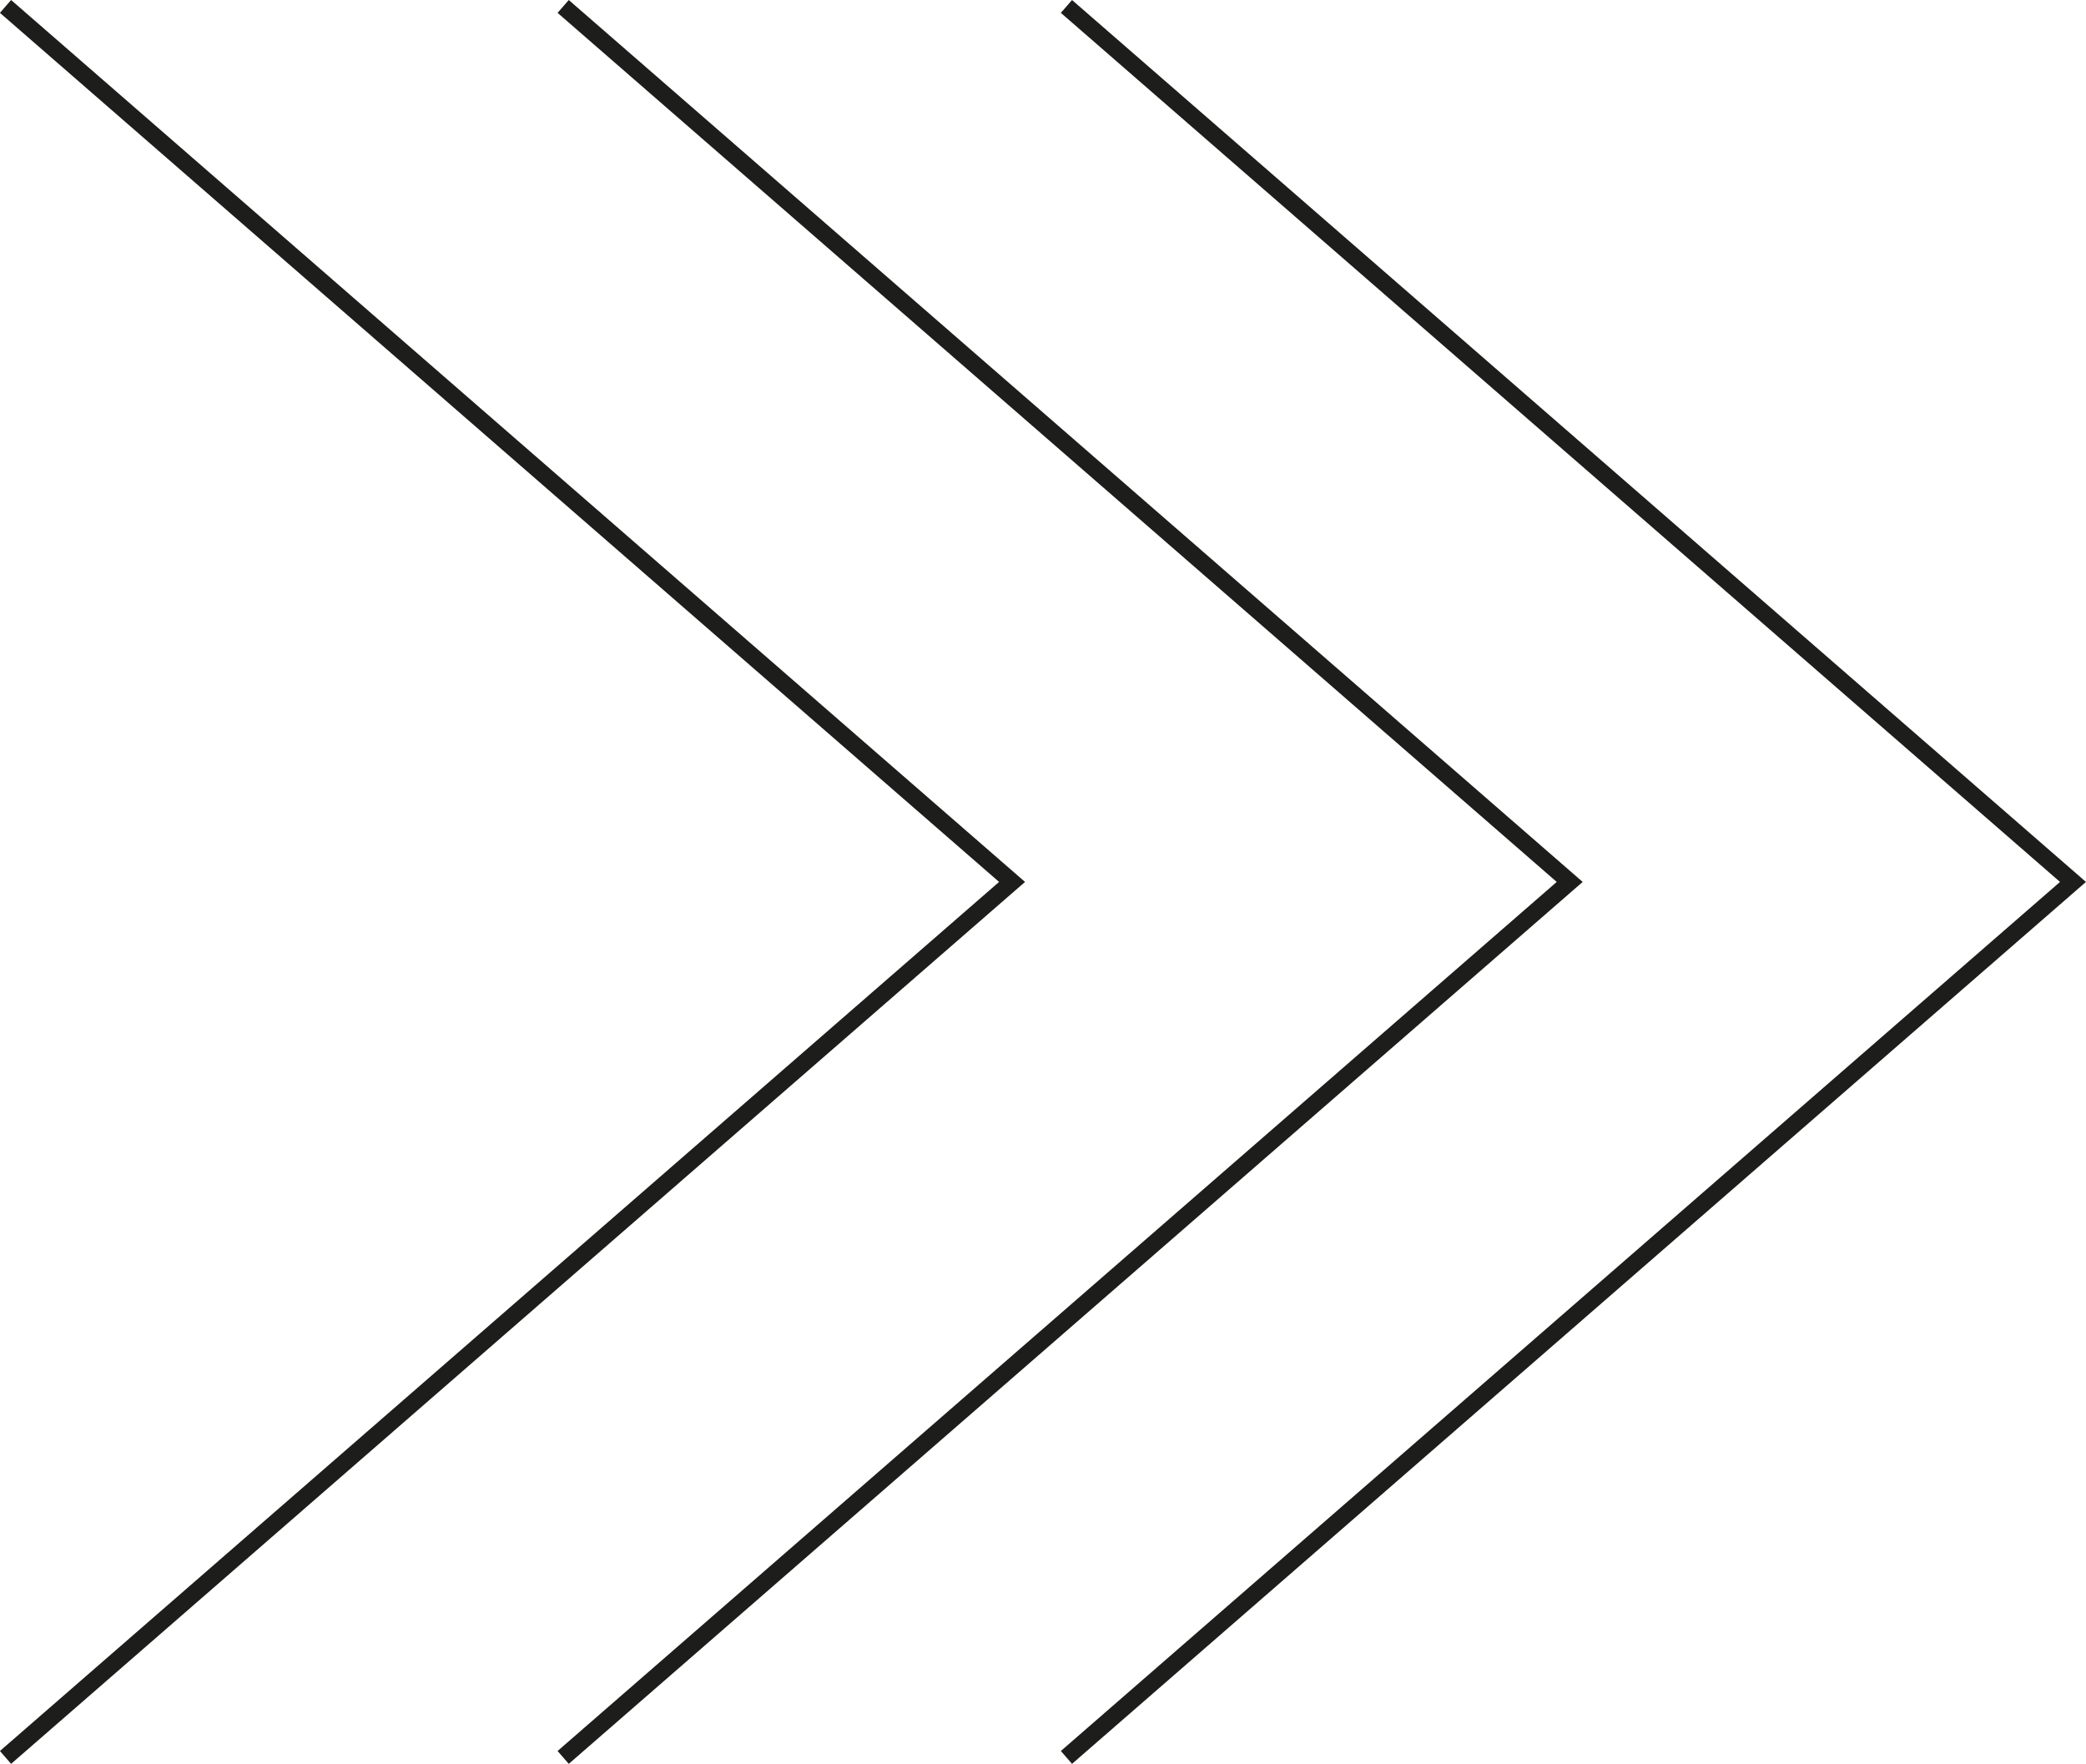 <?xml version="1.0" encoding="UTF-8"?>
<!DOCTYPE svg PUBLIC '-//W3C//DTD SVG 1.0//EN'
          'http://www.w3.org/TR/2001/REC-SVG-20010904/DTD/svg10.dtd'>
<svg height="1035.4" preserveAspectRatio="xMidYMid meet" version="1.0" viewBox="389.9 457.8 1224.6 1035.4" width="1224.6" xmlns="http://www.w3.org/2000/svg" xmlns:xlink="http://www.w3.org/1999/xlink" zoomAndPan="magnify"
><g id="change1_1"
  ><path d="M396.42 1493.23L389.86 1485.69 976.42 975.52 389.86 465.35 396.42 457.81 991.66 975.52 987.32 979.29 396.42 1493.23z" fill="#1d1d1b"
  /></g
  ><g id="change1_2"
  ><path d="M723.8 1493.23L717.23 1485.69 1303.79 975.52 717.23 465.35 723.8 457.81 1319.03 975.52 1314.69 979.29 723.8 1493.23z" fill="#1d1d1b"
  /></g
  ><g id="change1_3"
  ><path d="M1019.24 1493.23L1012.68 1485.69 1599.24 975.52 1012.68 465.35 1019.24 457.81 1614.48 975.52 1610.14 979.29 1019.24 1493.23z" fill="#1d1d1b"
  /></g
></svg
>

